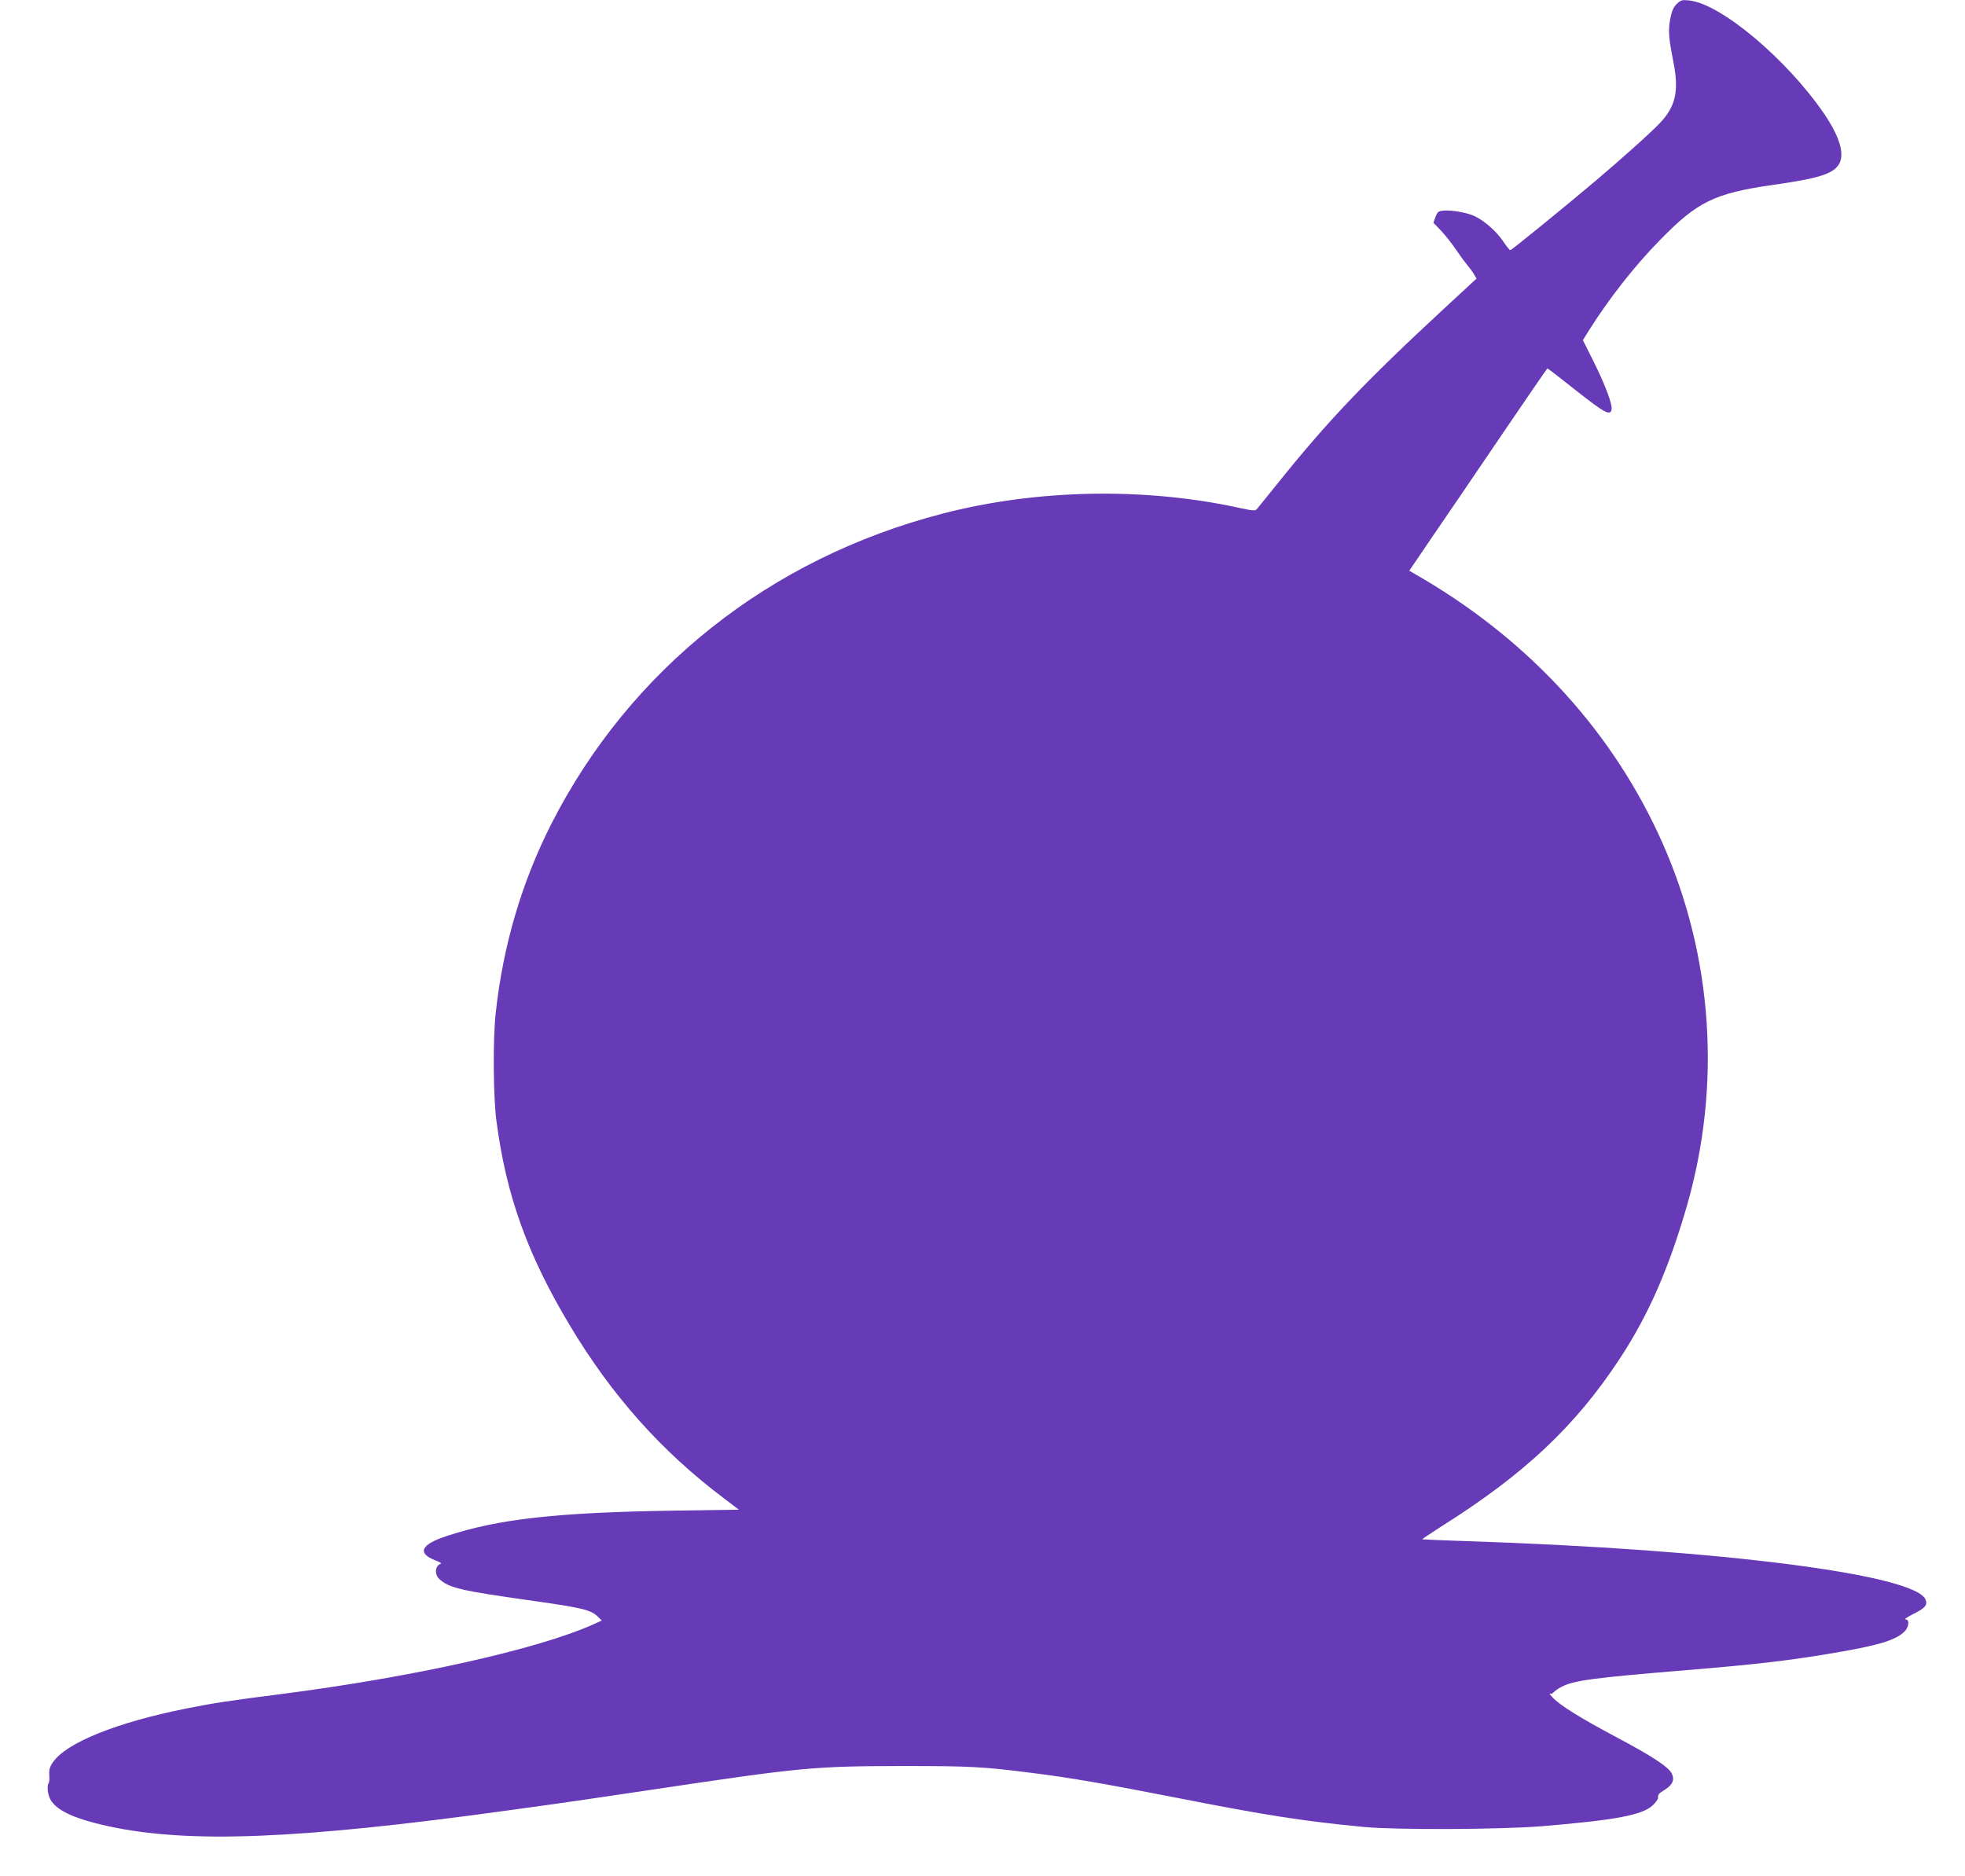 <?xml version="1.0" standalone="no"?>
<!DOCTYPE svg PUBLIC "-//W3C//DTD SVG 20010904//EN"
 "http://www.w3.org/TR/2001/REC-SVG-20010904/DTD/svg10.dtd">
<svg version="1.0" xmlns="http://www.w3.org/2000/svg"
 width="1280pt" height="1222pt" viewBox="0 0 1280 1222"
 preserveAspectRatio="xMidYMid meet">
<g transform="translate(0,1222) scale(0.1,-0.1)"
fill="#673ab7" stroke="none">
<path d="M10922 12194 c-22 -22 -32 -46 -42 -97 -14 -76 -11 -121 21 -283 36
-185 15 -284 -84 -391 -50 -55 -254 -238 -427 -384 -205 -173 -544 -449 -552
-449 -4 0 -26 27 -48 60 -42 62 -115 127 -180 160 -45 23 -152 43 -205 38 -35
-3 -41 -7 -54 -41 l-14 -38 50 -52 c27 -29 69 -81 93 -117 24 -36 57 -81 74
-102 17 -20 39 -49 48 -65 l16 -28 -211 -195 c-511 -473 -763 -737 -1089
-1145 -66 -82 -126 -156 -132 -163 -10 -10 -29 -9 -102 7 -622 138 -1328 125
-1944 -35 -1127 -292 -2037 -1015 -2550 -2024 -193 -381 -314 -794 -361 -1231
-19 -172 -16 -547 5 -704 64 -484 201 -867 478 -1330 275 -459 598 -821 1005
-1127 l96 -73 -414 -6 c-775 -12 -1152 -54 -1490 -166 -169 -55 -194 -112 -71
-159 27 -10 41 -19 32 -22 -36 -12 -41 -69 -8 -99 65 -59 137 -75 618 -143
306 -43 368 -58 411 -99 l29 -28 -57 -26 c-363 -162 -1169 -342 -2023 -452
-351 -45 -452 -60 -630 -96 -453 -91 -777 -222 -865 -349 -21 -30 -26 -48 -24
-84 2 -25 0 -48 -4 -52 -10 -11 -8 -59 4 -91 31 -81 149 -139 389 -191 522
-113 1240 -84 2600 104 394 54 496 69 925 133 989 148 1062 155 1645 156 443
0 523 -4 850 -46 235 -29 482 -72 925 -159 593 -117 842 -155 1230 -192 210
-20 894 -17 1160 5 482 40 657 73 723 138 18 17 32 38 32 45 0 25 3 29 47 56
49 31 63 66 42 106 -23 43 -130 113 -362 236 -235 125 -364 206 -413 257 -16
18 -24 29 -18 26 7 -4 18 0 25 9 7 8 30 24 51 35 82 42 200 58 818 109 447 37
653 61 923 106 318 53 429 86 490 142 32 30 38 82 10 82 -10 1 9 14 42 31 84
42 102 61 89 96 -57 165 -1338 329 -2988 383 -159 5 -290 11 -291 12 -2 2 52
37 118 80 543 341 876 653 1167 1095 187 284 320 587 439 999 225 783 169
1620 -159 2361 -315 710 -847 1299 -1552 1718 l-98 57 144 212 c80 116 281
412 448 658 167 246 305 447 308 448 3 0 88 -66 189 -146 184 -145 221 -165
229 -121 6 32 -41 158 -115 307 l-72 144 41 66 c127 202 296 418 458 583 246
253 356 307 736 362 298 42 391 71 431 132 42 64 9 179 -94 331 -243 356 -674
718 -879 739 -48 5 -55 3 -82 -23z"/>
</g>
</svg>
